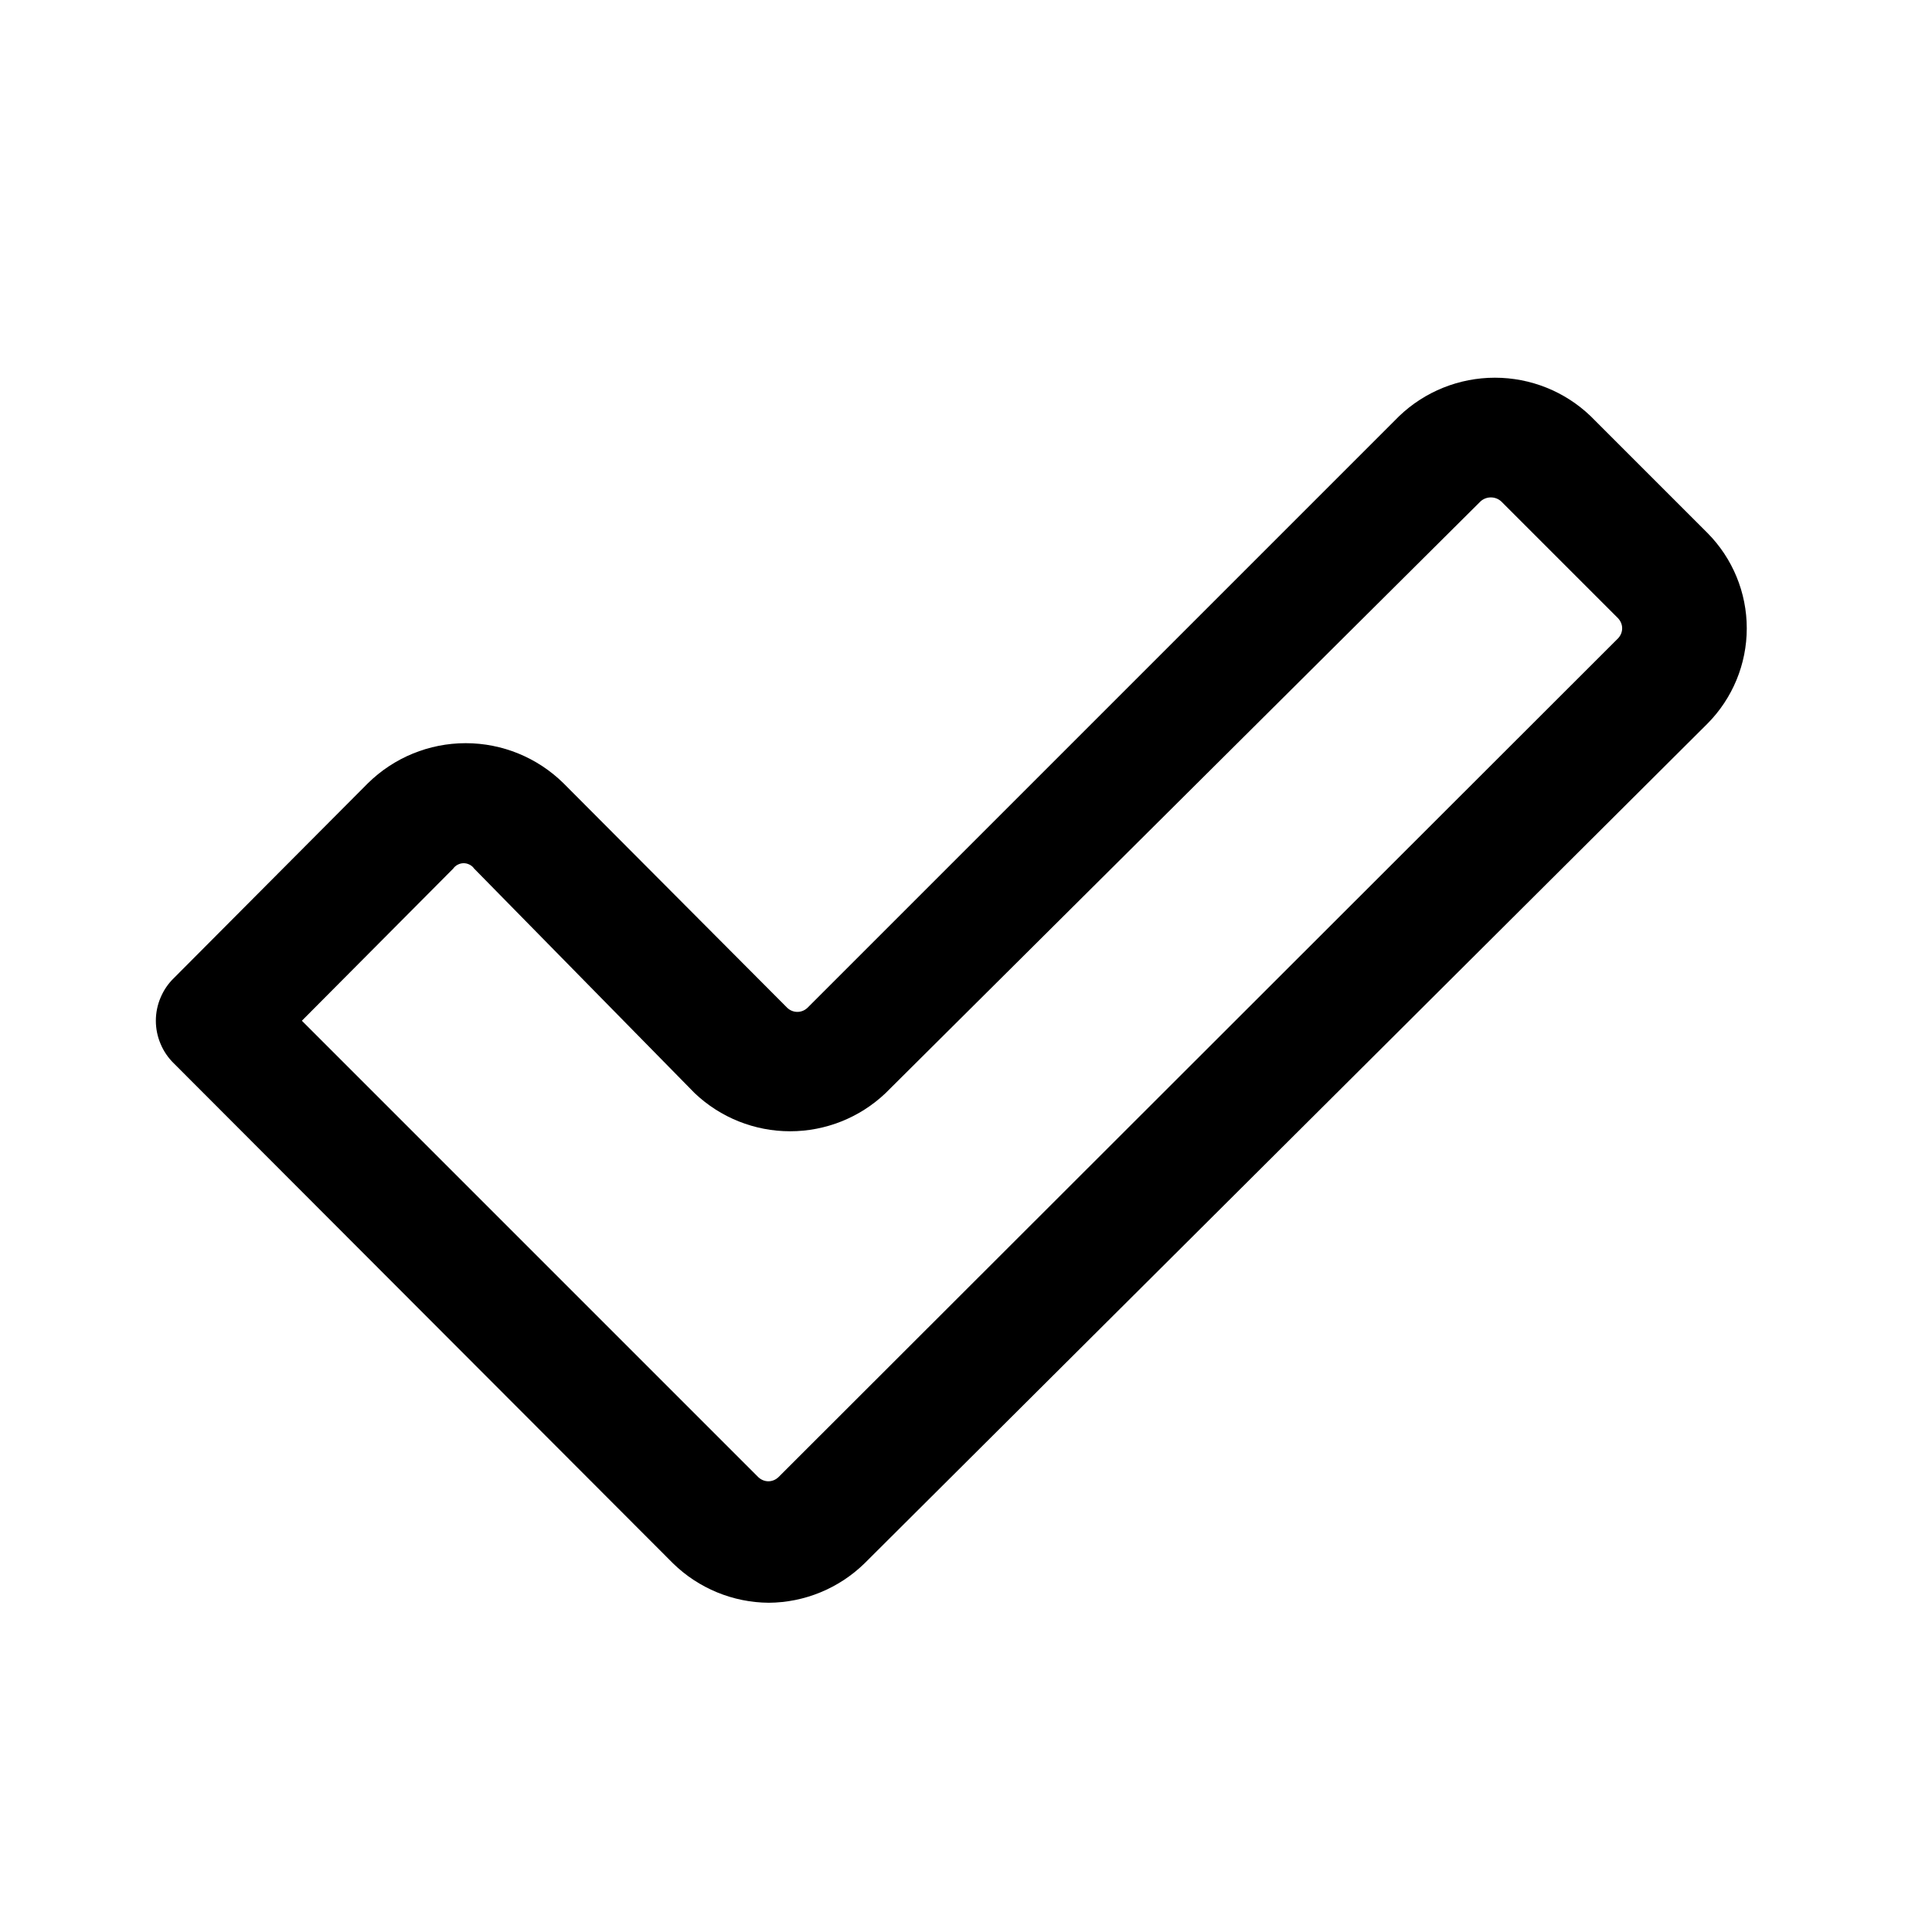 <?xml version="1.0" encoding="utf-8"?>
<svg width="800px" height="800px" viewBox="0 0 24 24" fill="none" xmlns="http://www.w3.org/2000/svg">
<path d="M9.55 19.91C9.105 19.907 8.678 19.731 8.36 19.42L2.16 13.21C2.089 13.141 2.033 13.059 1.995 12.968C1.956 12.877 1.936 12.779 1.936 12.68C1.936 12.581 1.956 12.483 1.995 12.392C2.033 12.301 2.089 12.219 2.16 12.15L4.57 9.73C4.894 9.411 5.33 9.232 5.785 9.232C6.24 9.232 6.676 9.411 7 9.73L9.78 12.52C9.814 12.552 9.858 12.57 9.905 12.57C9.952 12.57 9.996 12.552 10.03 12.52L17.38 5.17C17.7 4.863 18.127 4.692 18.57 4.692C19.014 4.692 19.44 4.863 19.76 5.17L21.21 6.62C21.523 6.935 21.699 7.361 21.699 7.805C21.699 8.249 21.523 8.675 21.21 8.99L10.74 19.42C10.422 19.731 9.995 19.907 9.55 19.91ZM3.75 12.68L9.42 18.35C9.454 18.382 9.498 18.401 9.545 18.401C9.592 18.401 9.636 18.382 9.67 18.35L20.1 7.93C20.132 7.896 20.151 7.852 20.151 7.805C20.151 7.758 20.132 7.714 20.1 7.68L18.65 6.23C18.615 6.197 18.568 6.179 18.52 6.179C18.472 6.179 18.425 6.197 18.39 6.23L11 13.58C10.68 13.884 10.256 14.053 9.815 14.053C9.374 14.053 8.95 13.884 8.63 13.58L5.89 10.79C5.875 10.769 5.856 10.752 5.833 10.741C5.81 10.729 5.785 10.723 5.76 10.723C5.735 10.723 5.71 10.729 5.687 10.741C5.664 10.752 5.645 10.769 5.63 10.79L3.75 12.68Z" fill="#000000"/>
</svg>